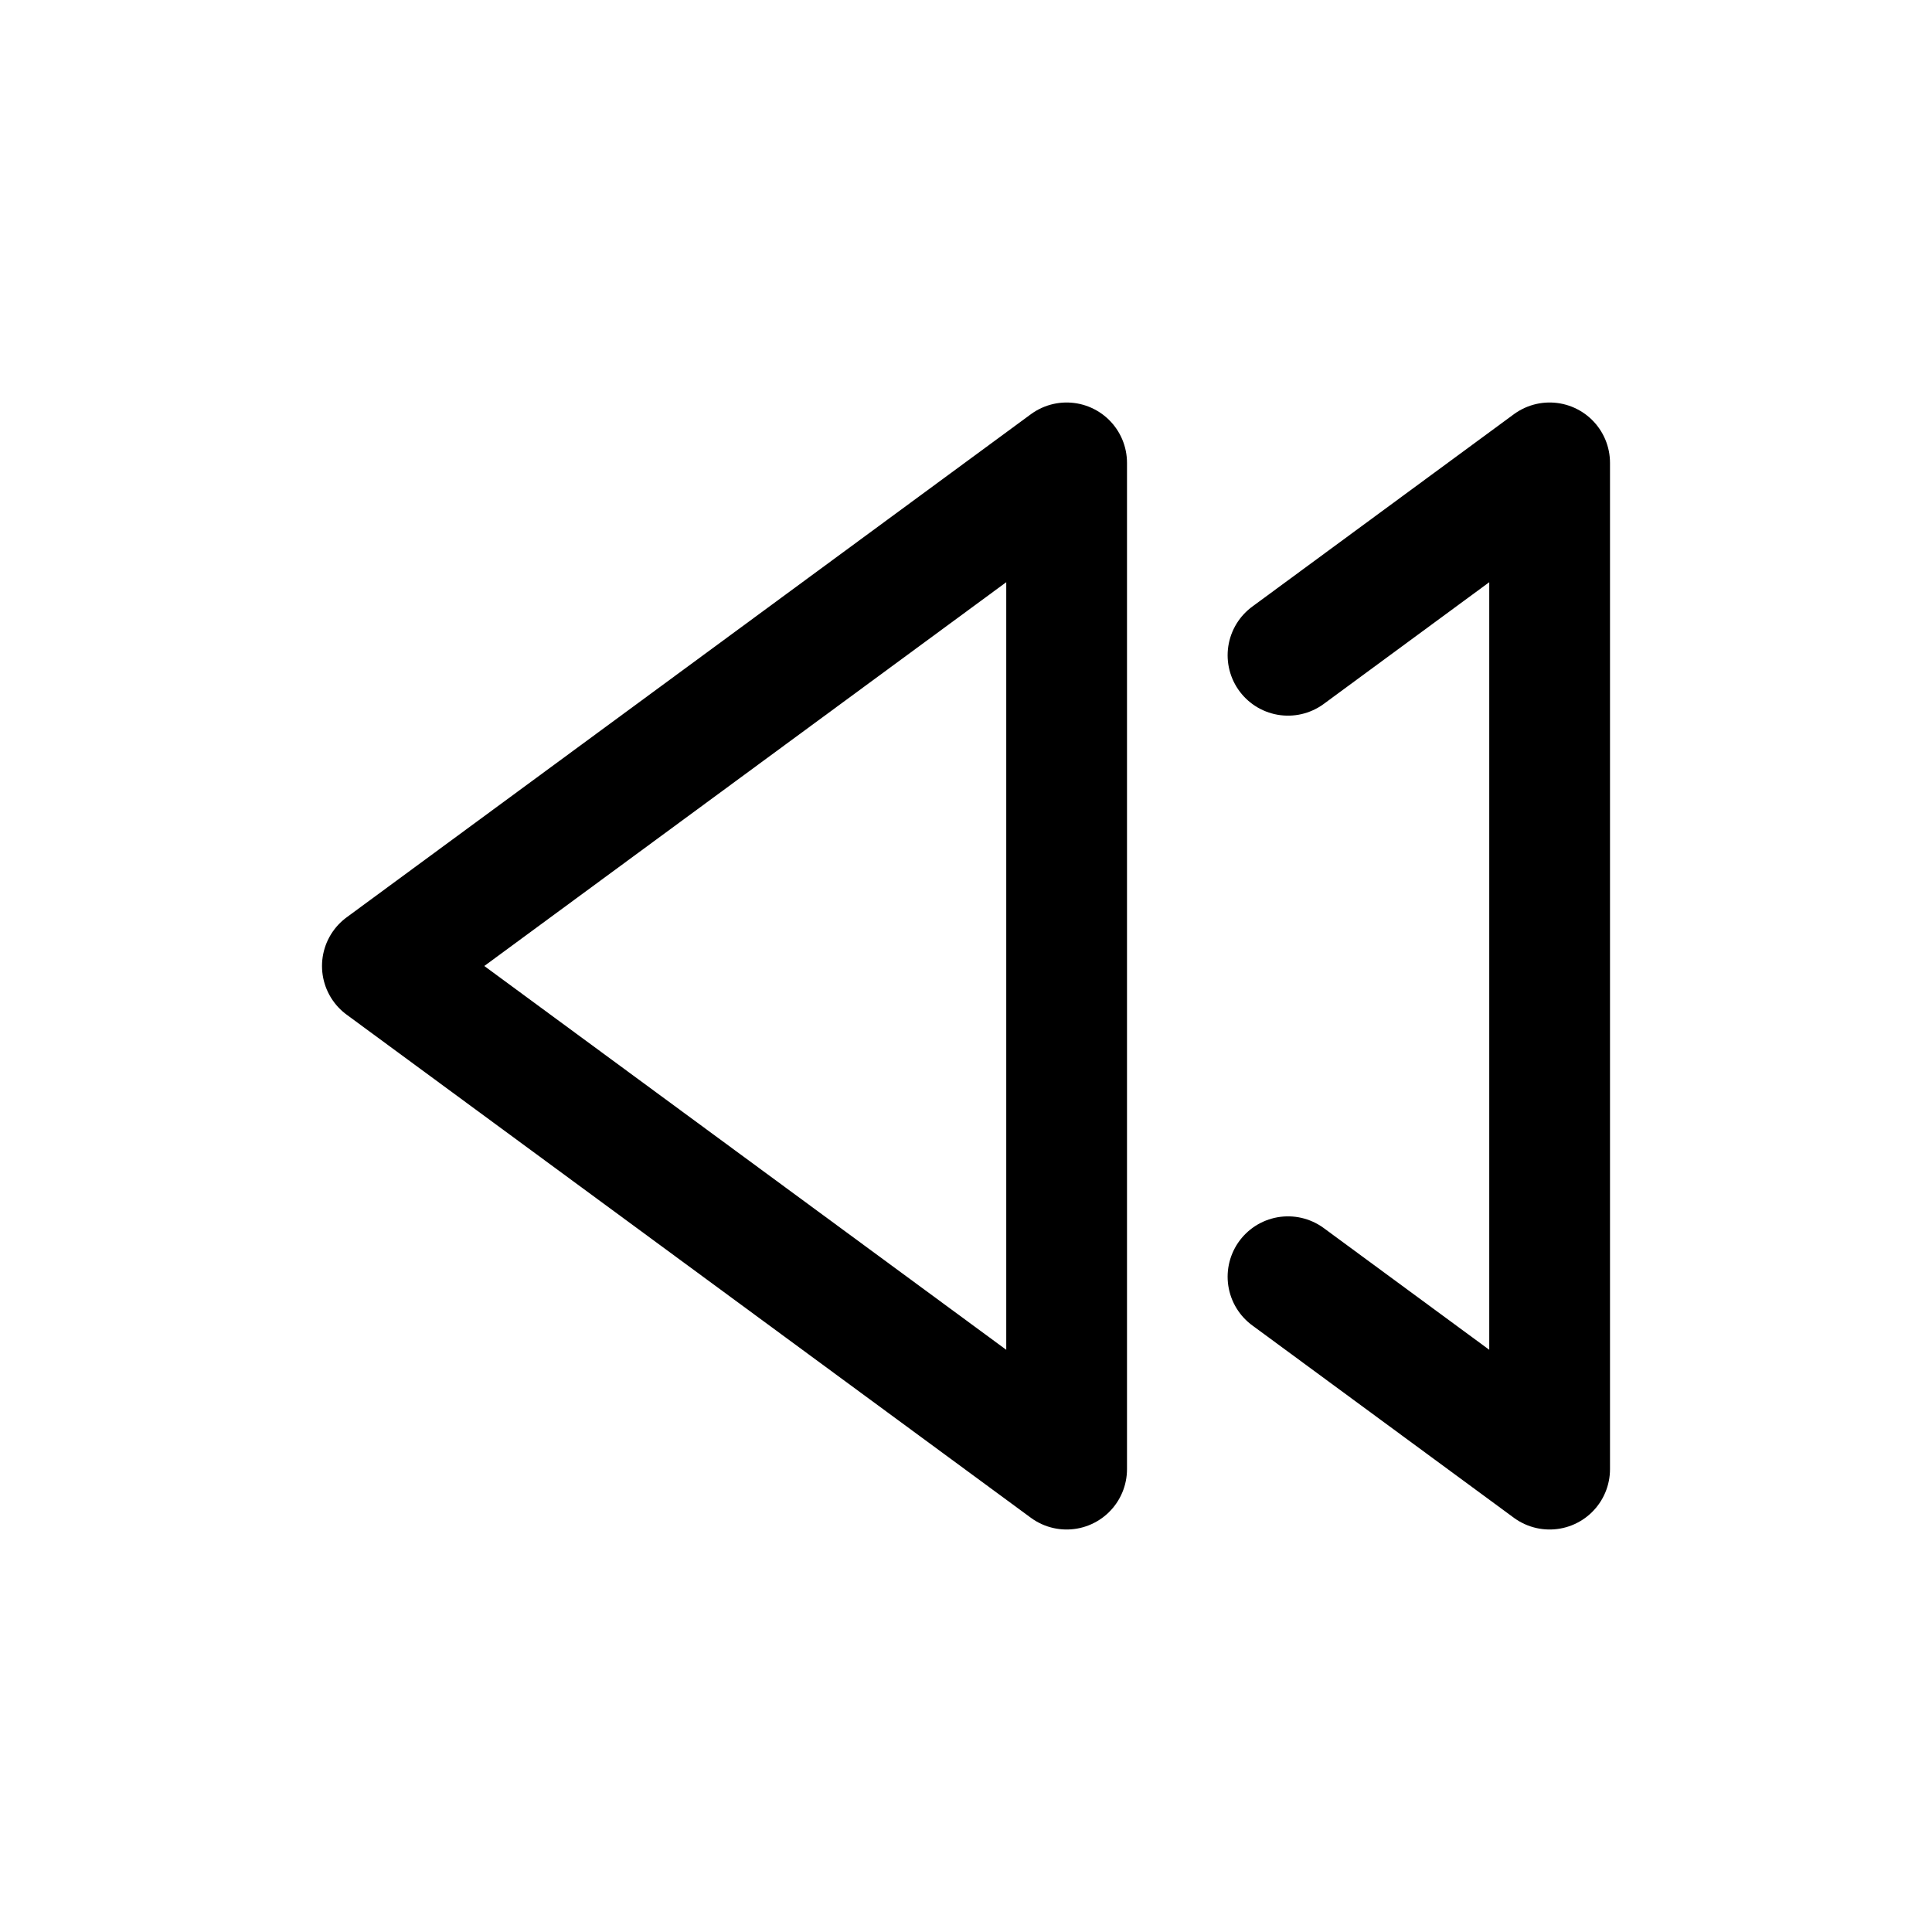 <svg xmlns="http://www.w3.org/2000/svg" fill="none" viewBox="0 0 24 24">
  <path stroke="currentColor" stroke-linecap="round" stroke-linejoin="round" stroke-width="1.5" d="M16 15.86L19.25 18.25V5.75L16 8.14"/>
  <path stroke="currentColor" stroke-linecap="round" stroke-linejoin="round" stroke-width="1.5" d="M4.75 12L13.25 5.75V18.25L4.75 12Z"/>
</svg>
